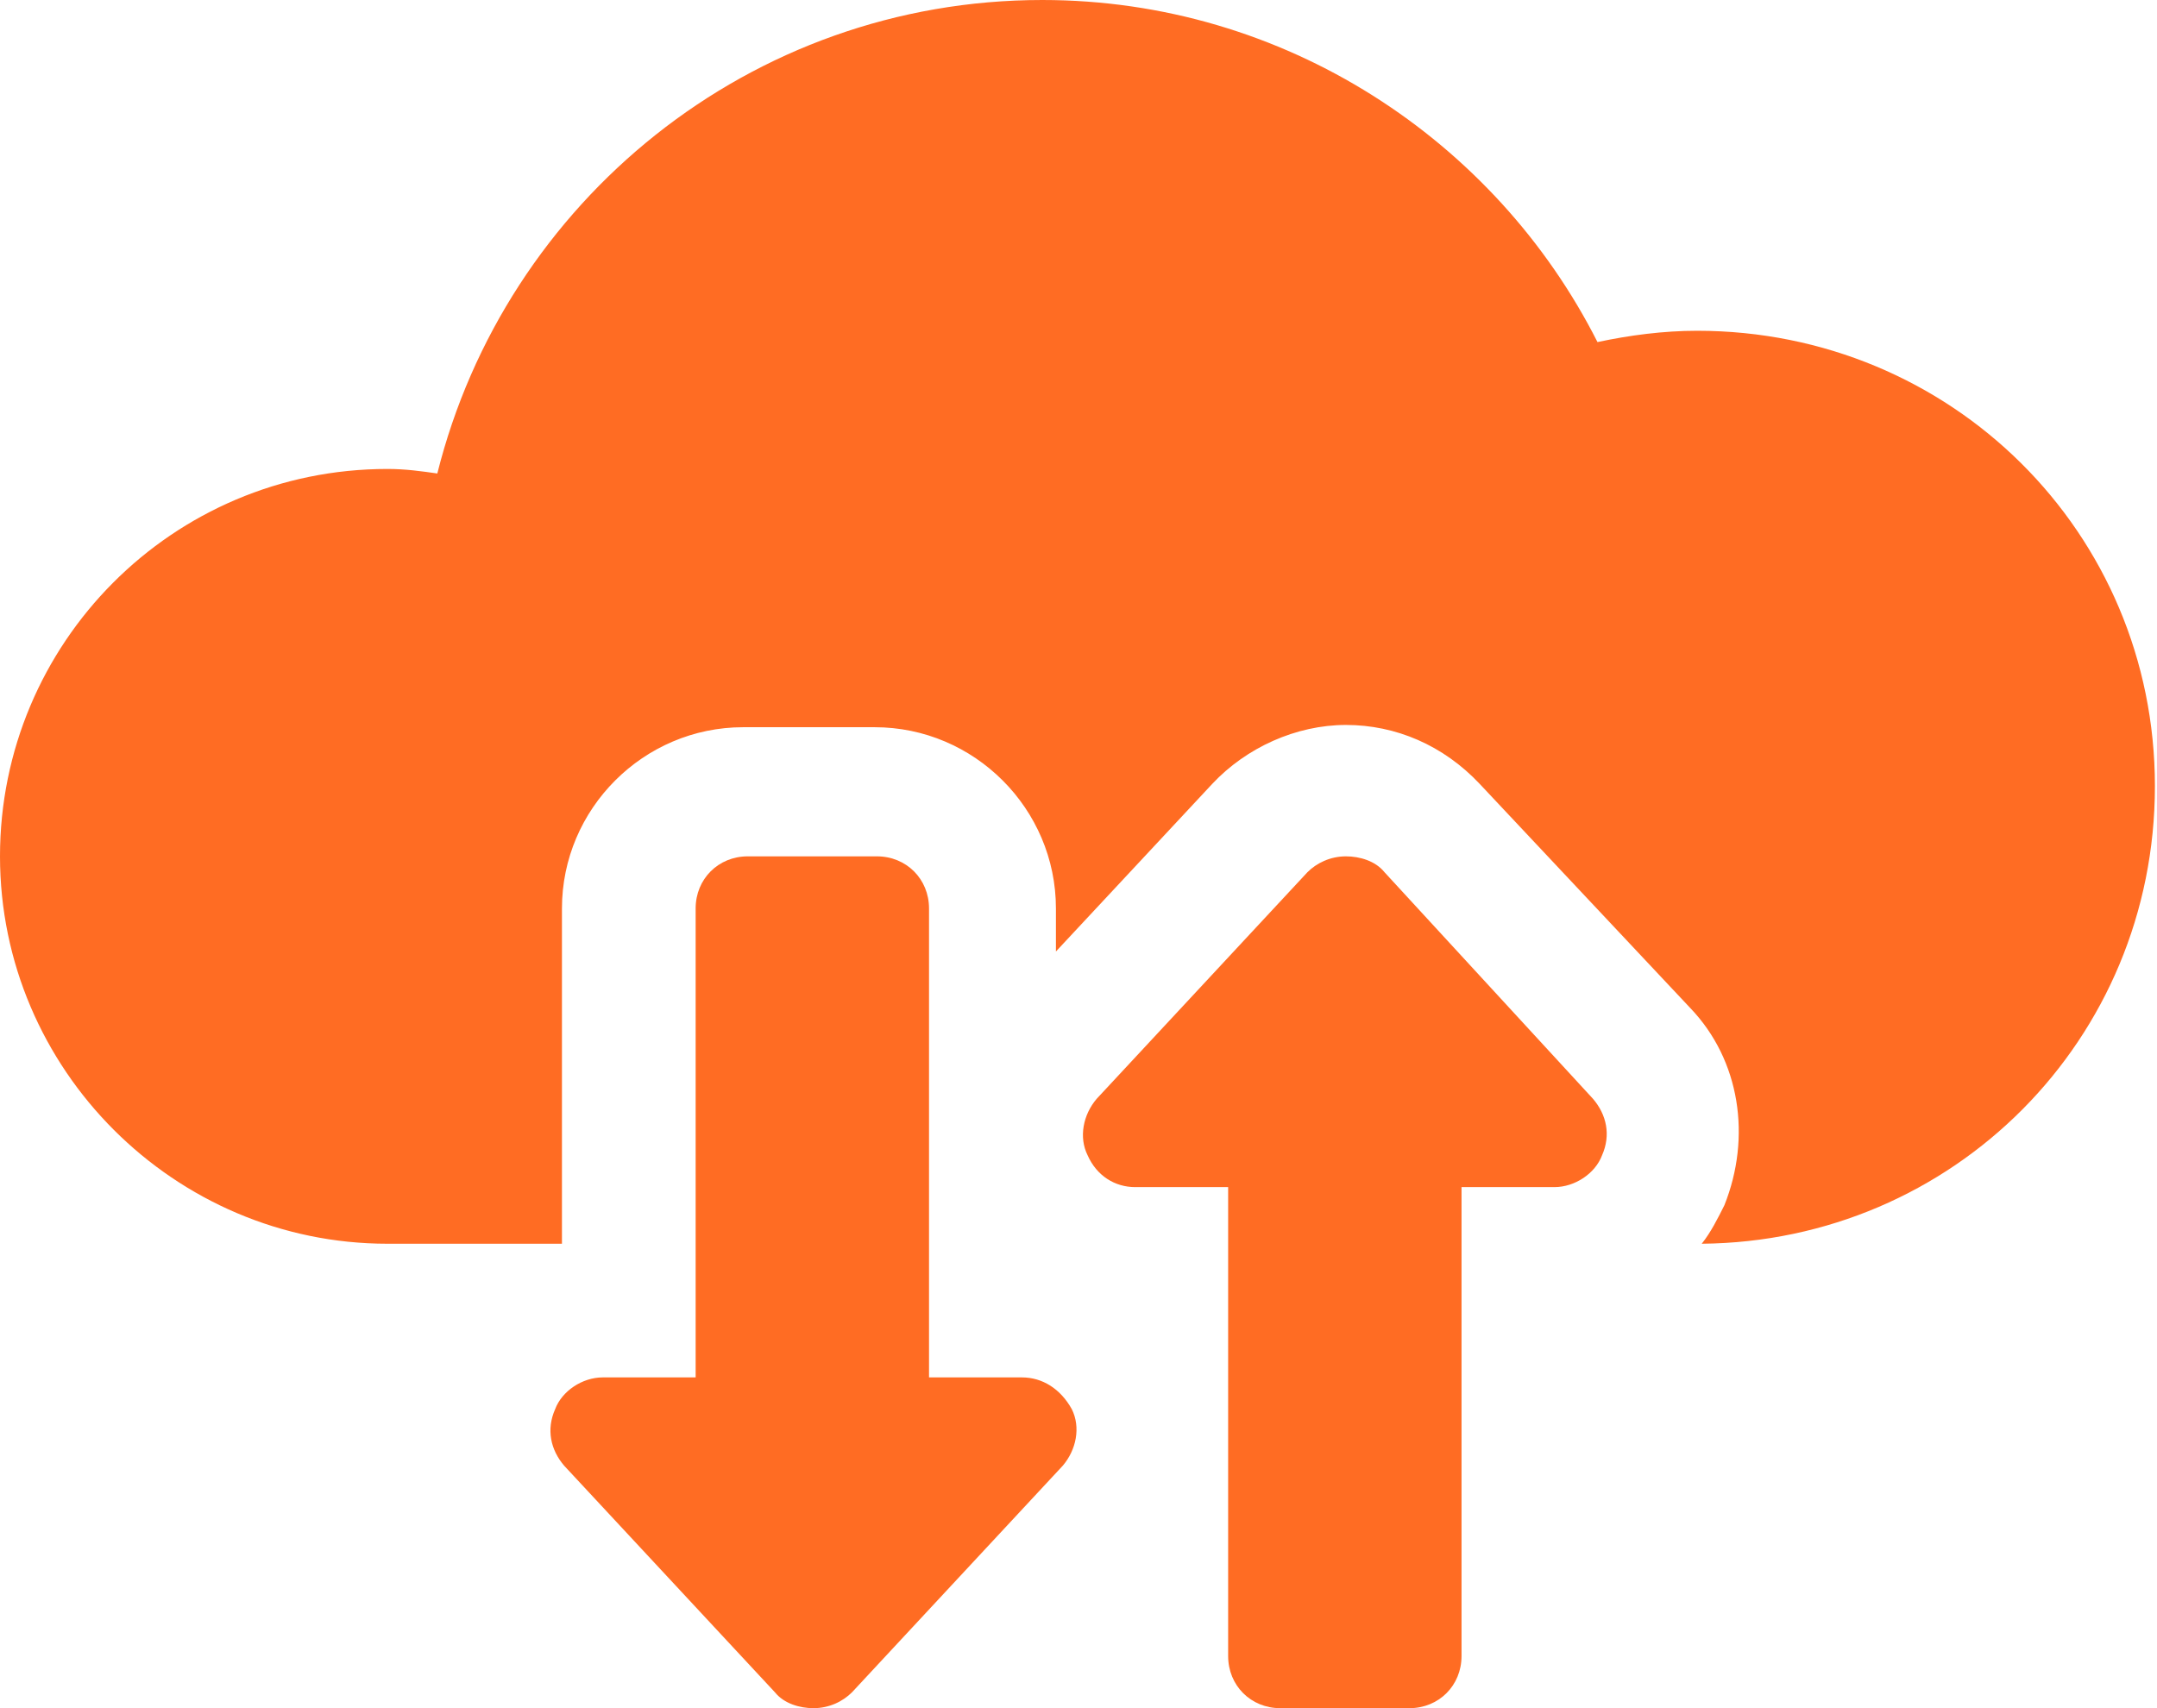 <svg width="101" height="80" viewBox="0 0 101 80" fill="none" xmlns="http://www.w3.org/2000/svg">
<path d="M79.469 15.491C77.878 15.491 76.287 15.703 74.801 16.021C70.026 6.578 60.159 0 48.806 0C35.119 0 23.66 9.443 20.477 22.175C19.735 22.069 18.992 21.963 18.143 21.963C8.064 21.963 0 30.133 0 40.106C0 50.08 8.17 58.249 18.143 58.249H26.313V42.546C26.313 37.878 30.133 34.058 34.801 34.058H40.955C45.623 34.058 49.443 37.878 49.443 42.546V44.562L56.764 36.711C58.355 35.013 60.69 33.952 63.024 33.952C65.358 33.952 67.586 34.907 69.284 36.711L79.151 47.215C81.485 49.655 82.016 53.263 80.743 56.446C80.424 57.082 80.106 57.719 79.682 58.249C91.459 58.143 100.902 48.7 100.902 36.817C100.902 24.934 91.353 15.491 79.469 15.491Z" fill="#FF6C23"/>
<path d="M47.852 64.509H43.501V42.546C43.501 41.167 42.44 40.106 41.061 40.106H35.013C33.634 40.106 32.573 41.167 32.573 42.546V64.509H28.223C27.268 64.509 26.313 65.146 25.995 65.995C25.57 66.95 25.782 67.904 26.419 68.647L36.286 79.257C36.711 79.788 37.454 80 38.09 80C38.833 80 39.469 79.682 39.894 79.257L49.761 68.647C50.398 67.904 50.61 66.843 50.186 65.995C49.655 65.04 48.806 64.509 47.852 64.509Z" fill="#FF6C23"/>
<path d="M64.828 40.849C64.403 40.318 63.661 40.106 63.024 40.106C62.281 40.106 61.645 40.424 61.22 40.849L51.353 51.459C50.716 52.202 50.504 53.263 50.929 54.111C51.353 55.066 52.202 55.597 53.157 55.597H57.507V77.559C57.507 78.939 58.568 80 59.947 80H65.995C67.374 80 68.435 78.939 68.435 77.559V55.597H72.785C73.74 55.597 74.695 54.96 75.013 54.111C75.438 53.156 75.226 52.202 74.589 51.459L64.828 40.849Z" fill="#FF6C23"/>
</svg>
